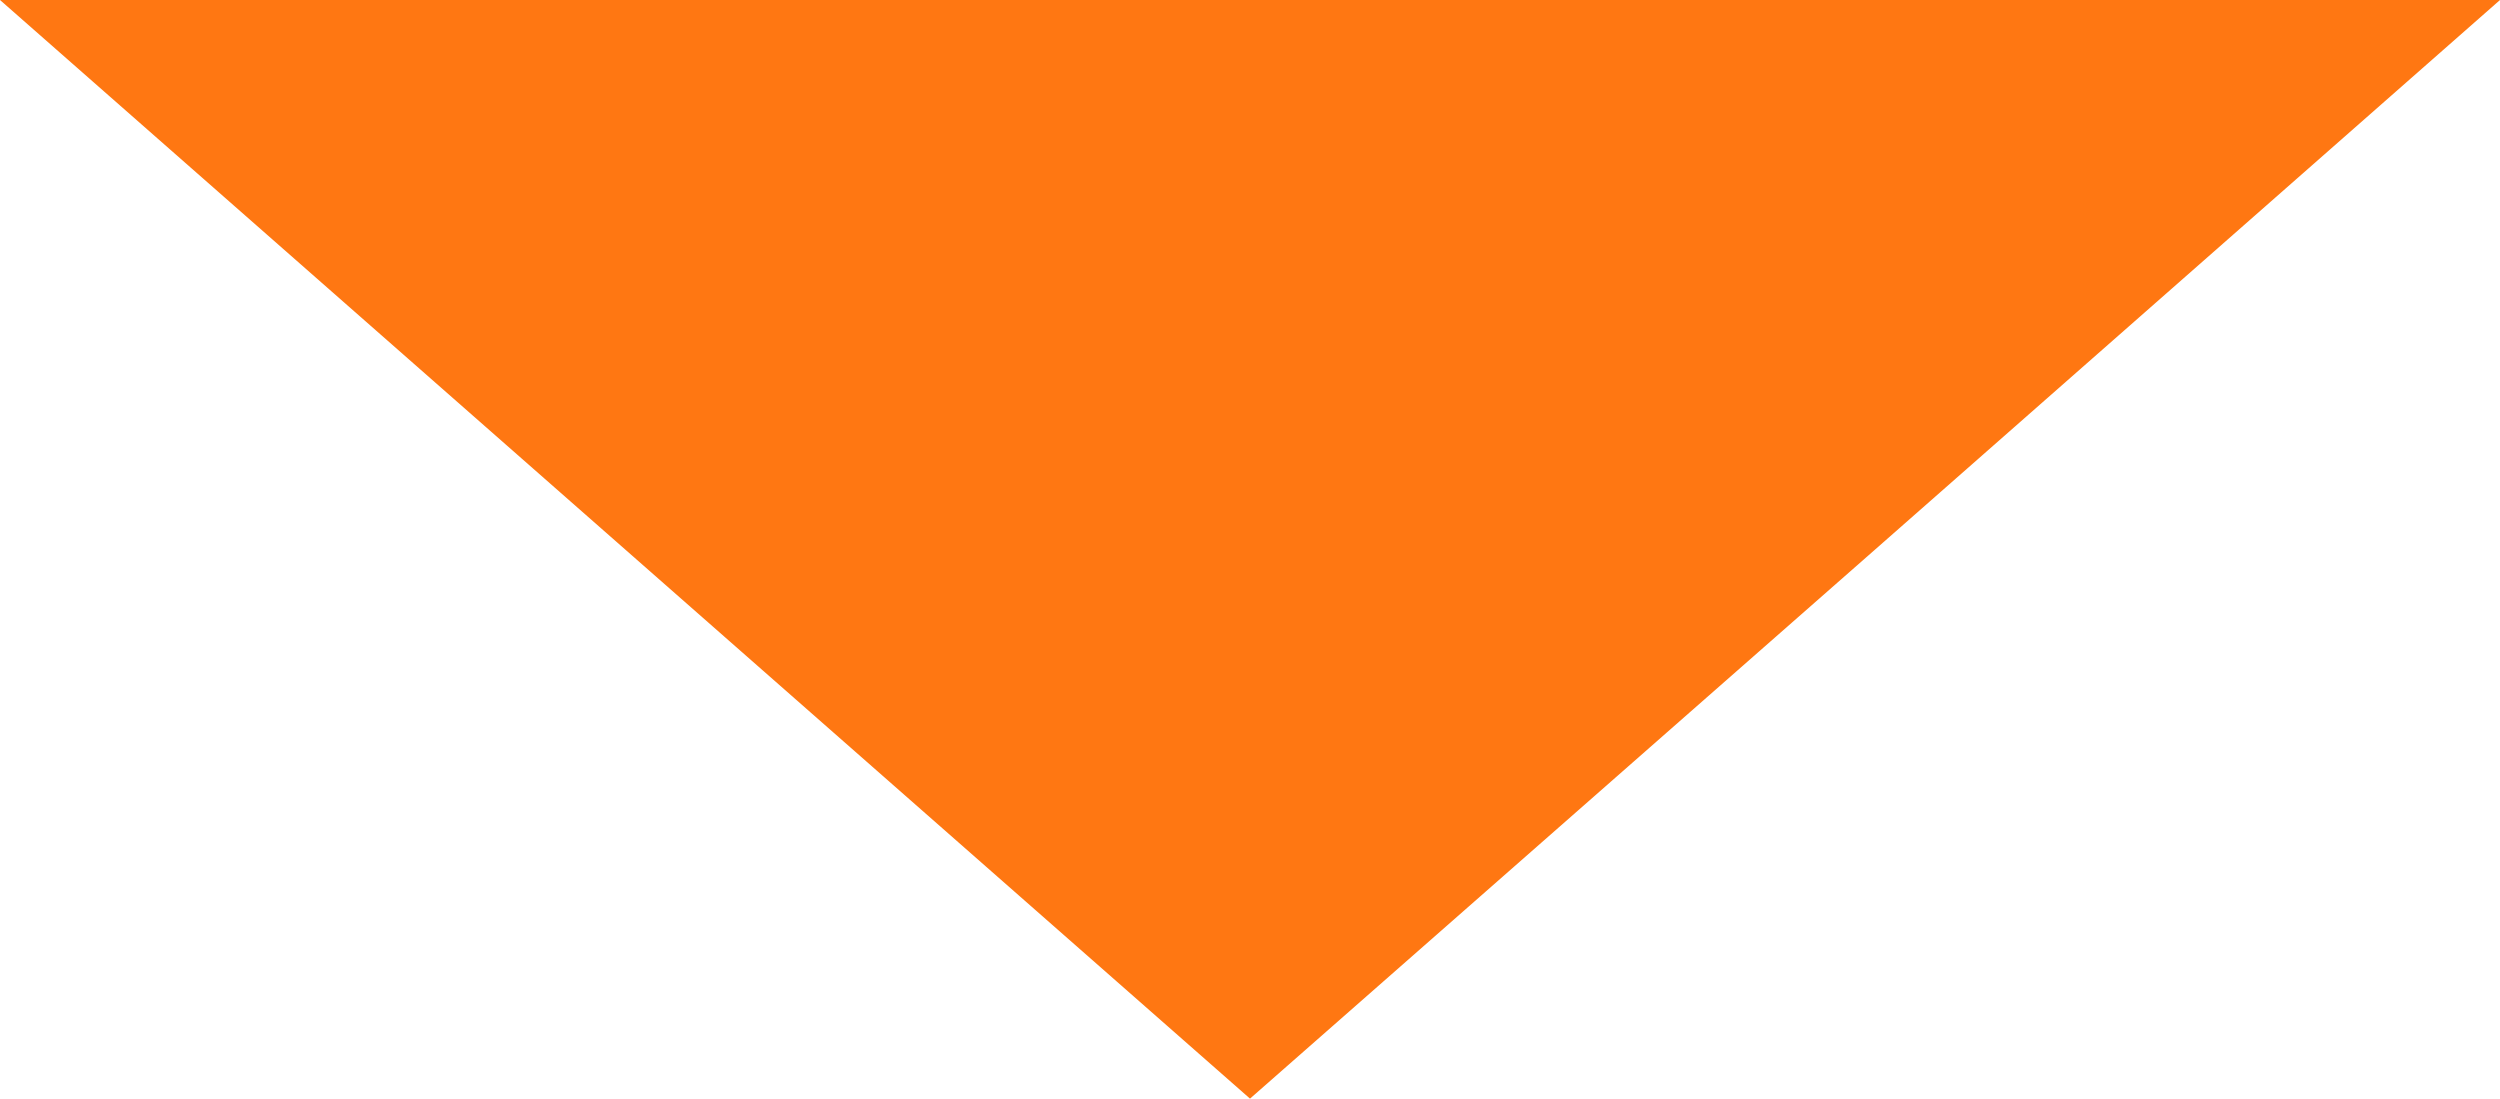 <svg xmlns="http://www.w3.org/2000/svg" viewBox="0 0 74.98 32.95"><defs><style>.cls-1{fill:#ff7712;}</style></defs><title>Recurso 5</title><g id="Capa_2" data-name="Capa 2"><g id="Capa_1-2" data-name="Capa 1"><polygon class="cls-1" points="37.49 0 74.98 0 56.24 16.48 37.49 32.95 18.75 16.48 0 0 37.49 0"/></g></g></svg>